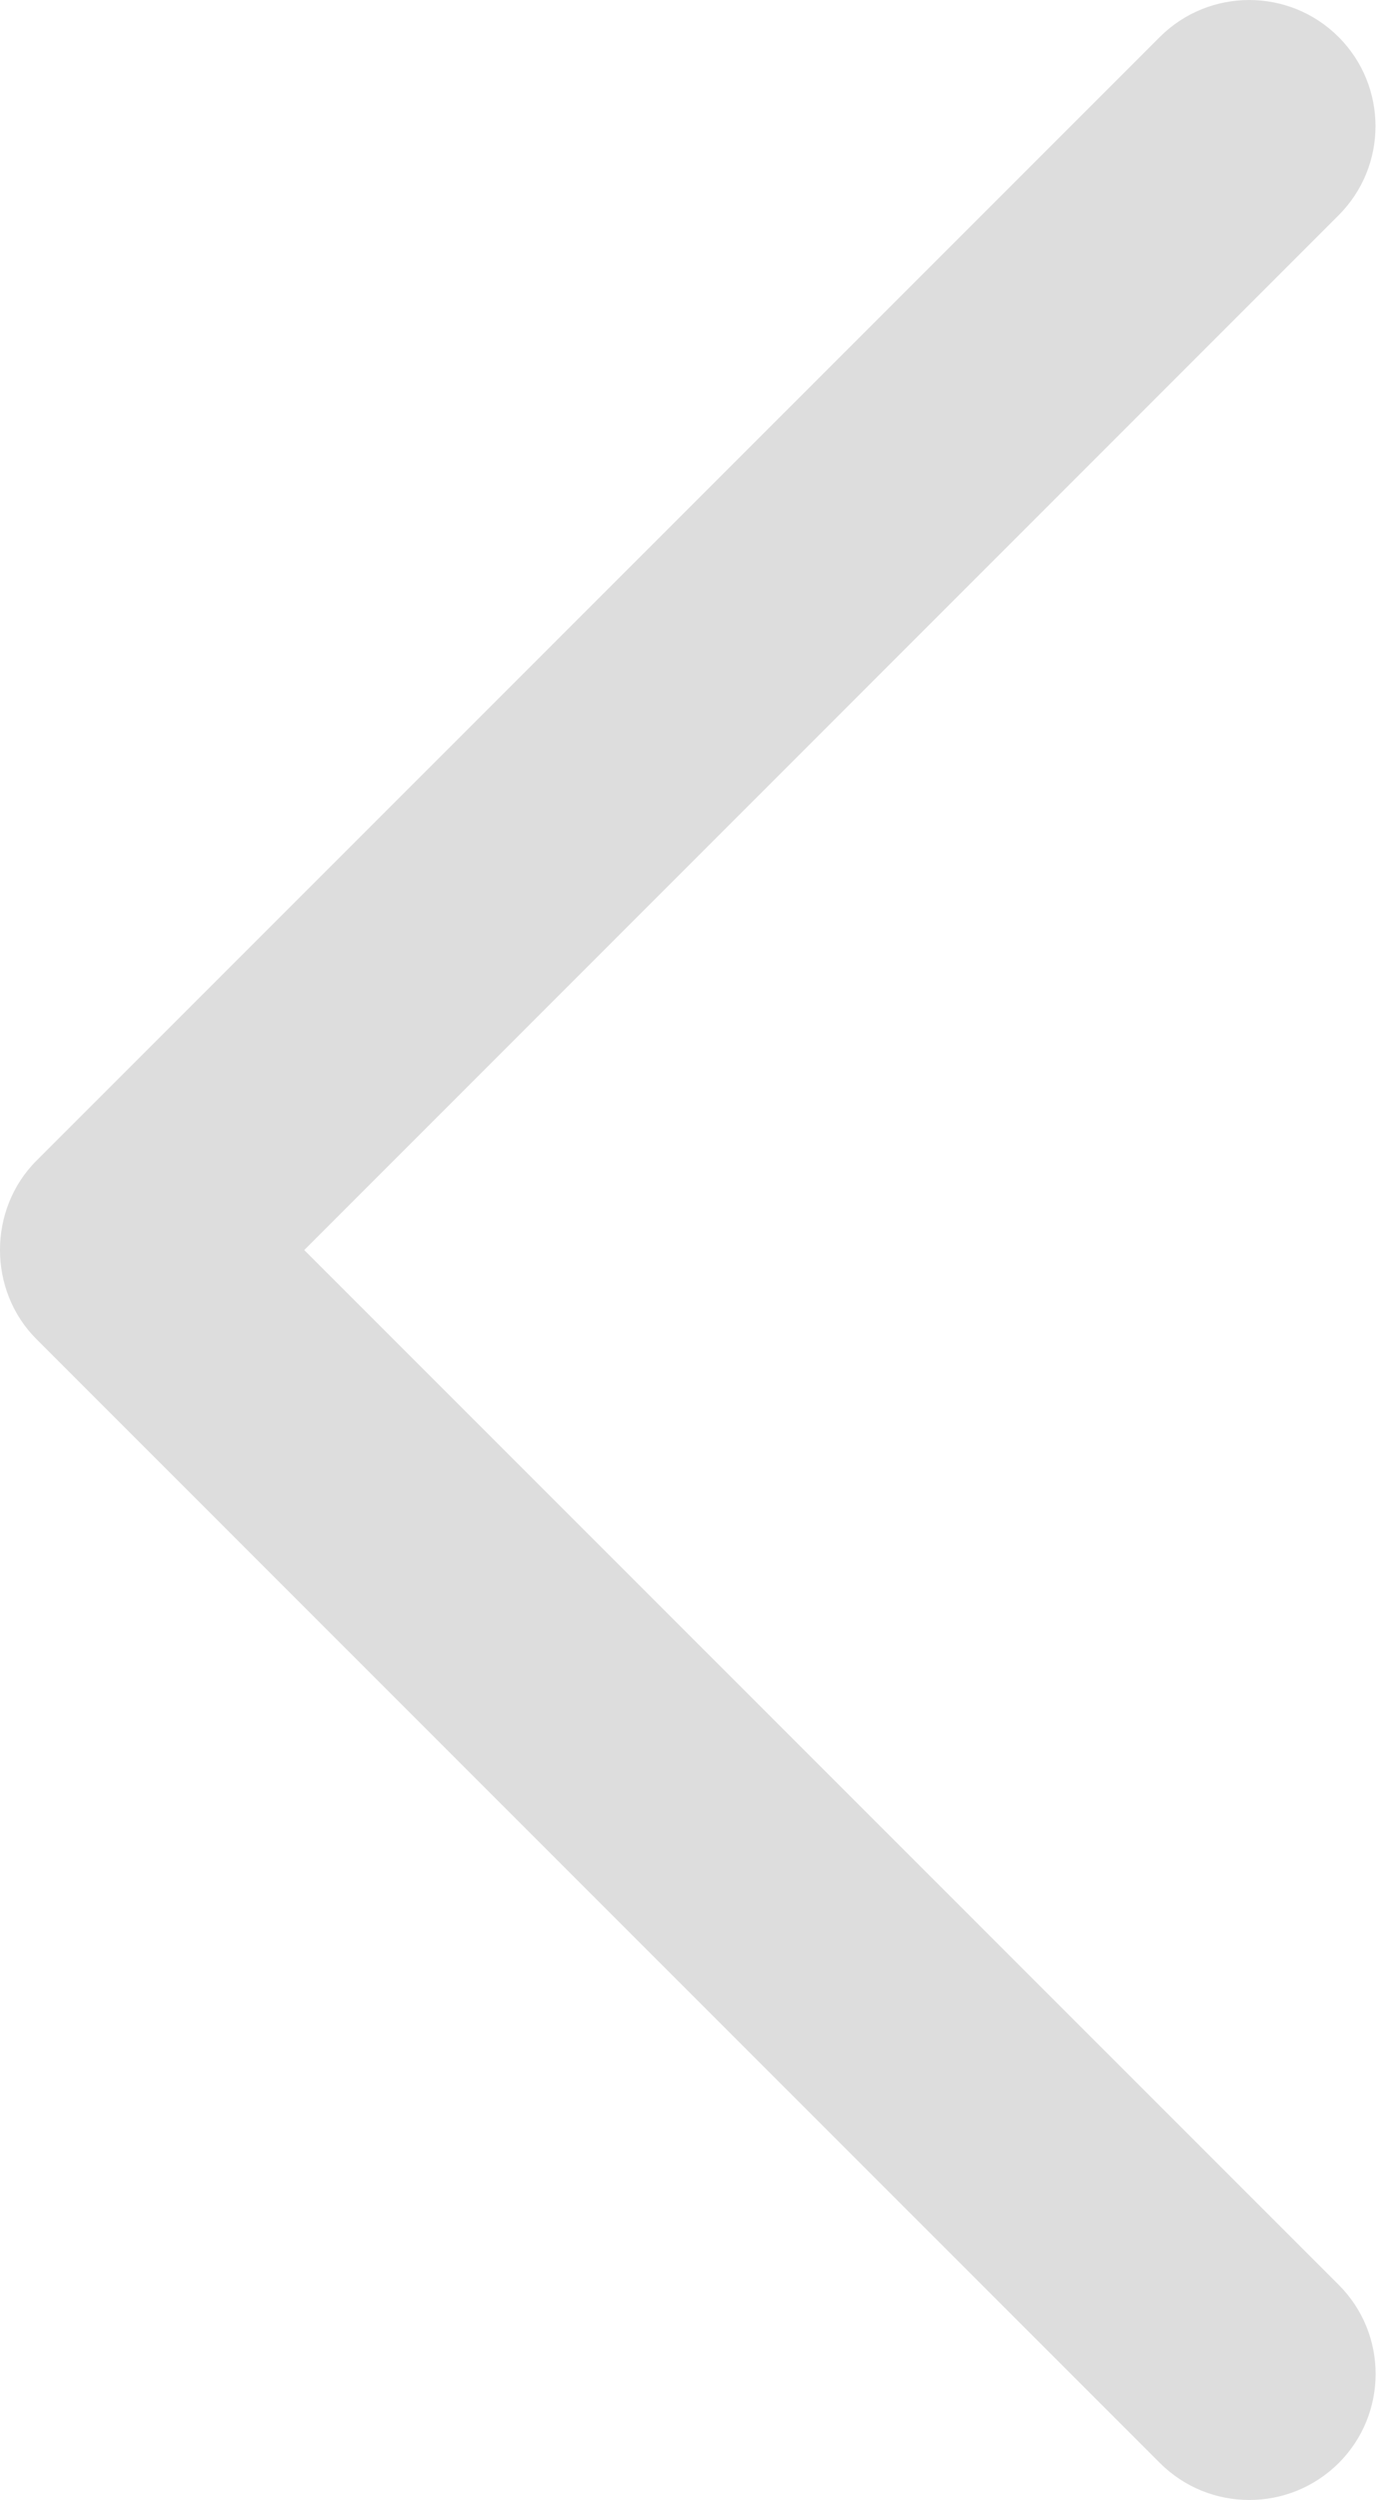 <svg width="25" height="45" viewBox="0 0 25 45" fill="none" xmlns="http://www.w3.org/2000/svg">
<path d="M0.658 24.106L20.894 44.336C21.782 45.221 23.221 45.221 24.111 44.336C24.999 43.45 24.999 42.011 24.111 41.126L5.48 22.501L24.108 3.877C24.997 2.991 24.997 1.552 24.108 0.664C23.221 -0.221 21.78 -0.221 20.892 0.664L0.655 20.894C-0.219 21.77 -0.219 23.232 0.658 24.106Z" fill="#DDDDDD"/>
</svg>

